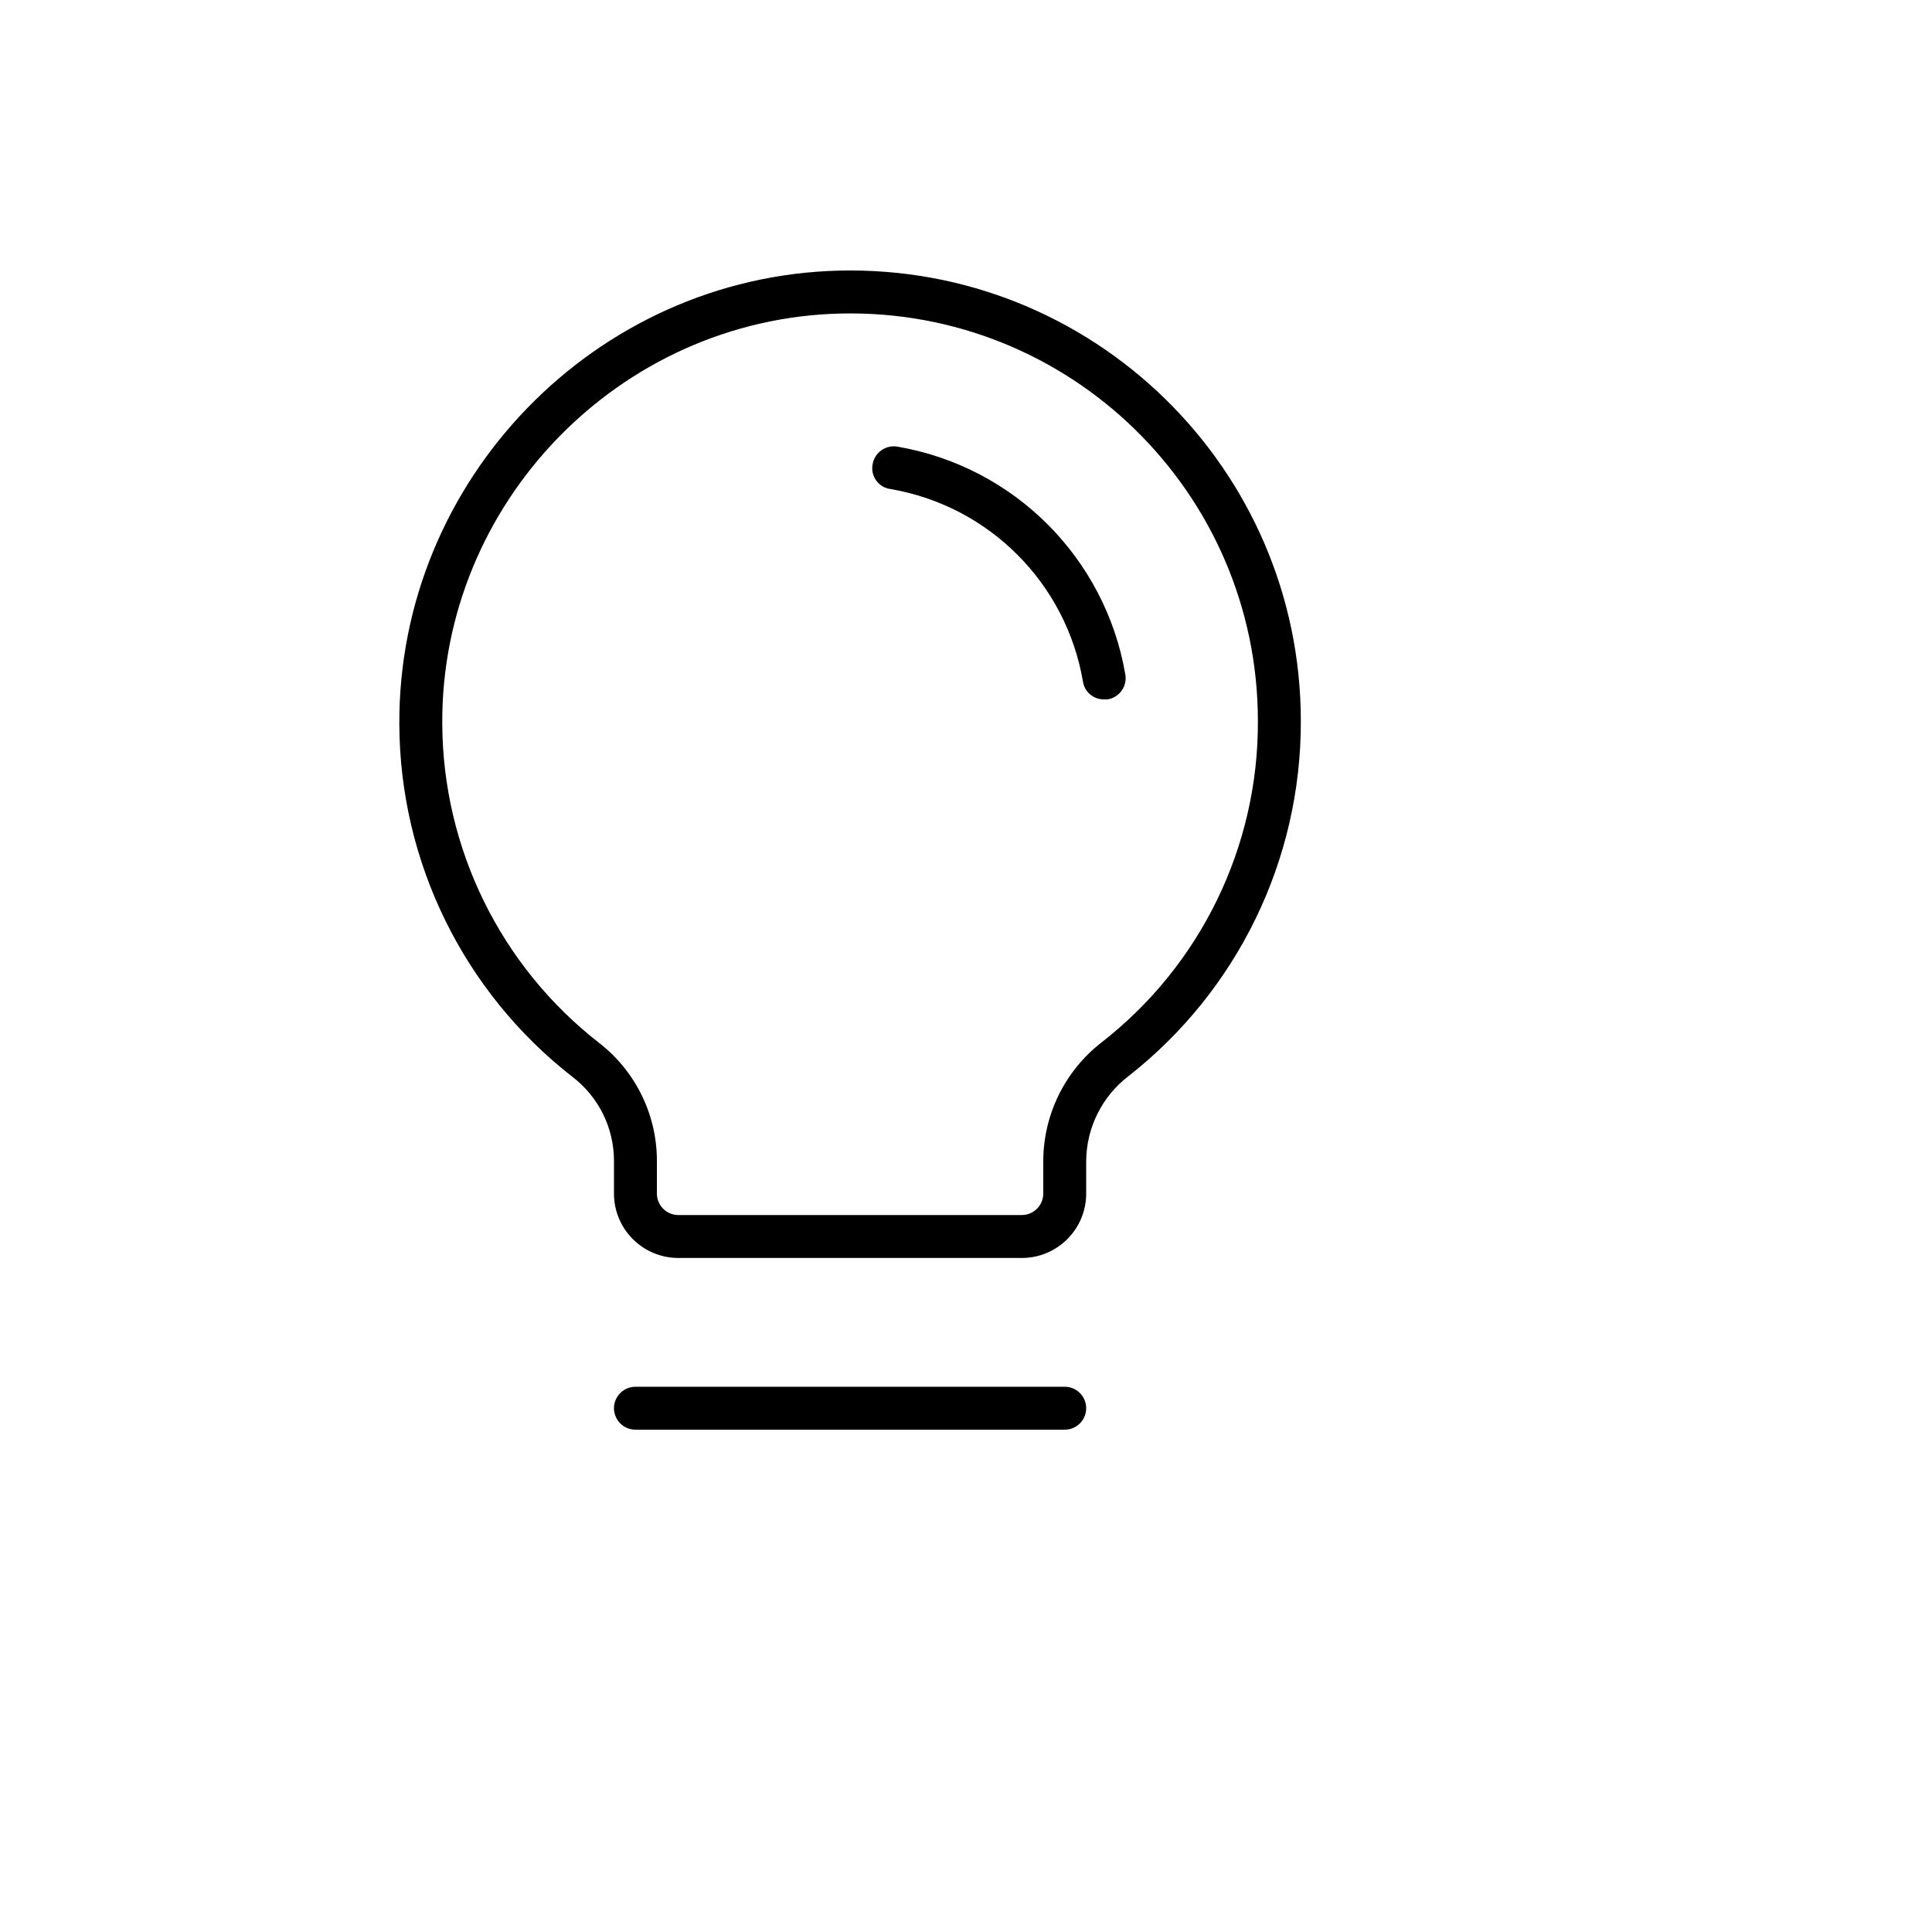 <svg xmlns="http://www.w3.org/2000/svg" version="1.1" xmlns:xlink="http://www.w3.org/1999/xlink" width="100%" height="100%" id="svgWorkerArea" viewBox="-25 -25 625 625" xmlns:idraw="https://idraw.muisca.co" style="background: white;"><defs id="defsdoc"><pattern id="patternBool" x="0" y="0" width="10" height="10" patternUnits="userSpaceOnUse" patternTransform="rotate(35)"><circle cx="5" cy="5" r="4" style="stroke: none;fill: #ff000070;"></circle></pattern></defs><g id="fileImp-307107122" class="cosito"><path id="pathImp-440413971" class="grouped" d="M326.381 430.556C326.381 434.391 323.272 437.5 319.437 437.5 319.437 437.5 180.564 437.5 180.564 437.5 175.219 437.5 171.878 431.714 174.55 427.084 175.791 424.936 178.083 423.613 180.564 423.613 180.564 423.613 319.437 423.613 319.437 423.613 323.272 423.613 326.381 426.721 326.381 430.556 326.381 430.556 326.381 430.556 326.381 430.556M395.818 208.359C395.897 253.146 375.342 295.472 340.095 323.103 331.488 329.677 326.421 339.874 326.381 350.704 326.381 350.704 326.381 361.12 326.381 361.12 326.381 372.624 317.055 381.951 305.55 381.951 305.55 381.951 194.451 381.951 194.451 381.951 182.946 381.951 173.62 372.624 173.62 361.12 173.62 361.12 173.62 350.704 173.62 350.704 173.675 339.94 168.658 329.779 160.08 323.277 124.938 295.848 104.333 253.806 104.183 209.227 103.836 130.243 167.544 64.452 246.529 62.542 328.414 60.592 395.841 126.451 395.818 208.359 395.818 208.359 395.818 208.359 395.818 208.359M381.93 208.359C381.951 134.258 320.956 74.674 246.876 76.43 175.356 78.165 117.723 137.707 118.071 209.054 118.222 249.437 136.909 287.514 168.76 312.341 180.634 321.518 187.563 335.697 187.507 350.704 187.507 350.704 187.507 361.12 187.507 361.12 187.507 364.954 190.616 368.063 194.451 368.063 194.451 368.063 305.55 368.063 305.55 368.063 309.385 368.063 312.494 364.954 312.494 361.12 312.494 361.12 312.494 350.704 312.494 350.704 312.505 335.624 319.49 321.397 331.415 312.167 363.408 287.243 382.06 248.914 381.93 208.359 381.93 208.359 381.93 208.359 381.93 208.359M265.277 119.48C261.489 118.854 257.912 121.42 257.291 125.209 256.559 129.02 259.174 132.667 263.02 133.194 294.917 138.631 319.903 163.617 325.339 195.513 325.857 198.841 328.742 201.282 332.11 201.242 332.11 201.242 333.325 201.242 333.325 201.242 337.113 200.621 339.68 197.044 339.053 193.257 332.603 155.503 303.03 125.93 265.277 119.48 265.277 119.48 265.277 119.48 265.277 119.48"></path></g></svg>